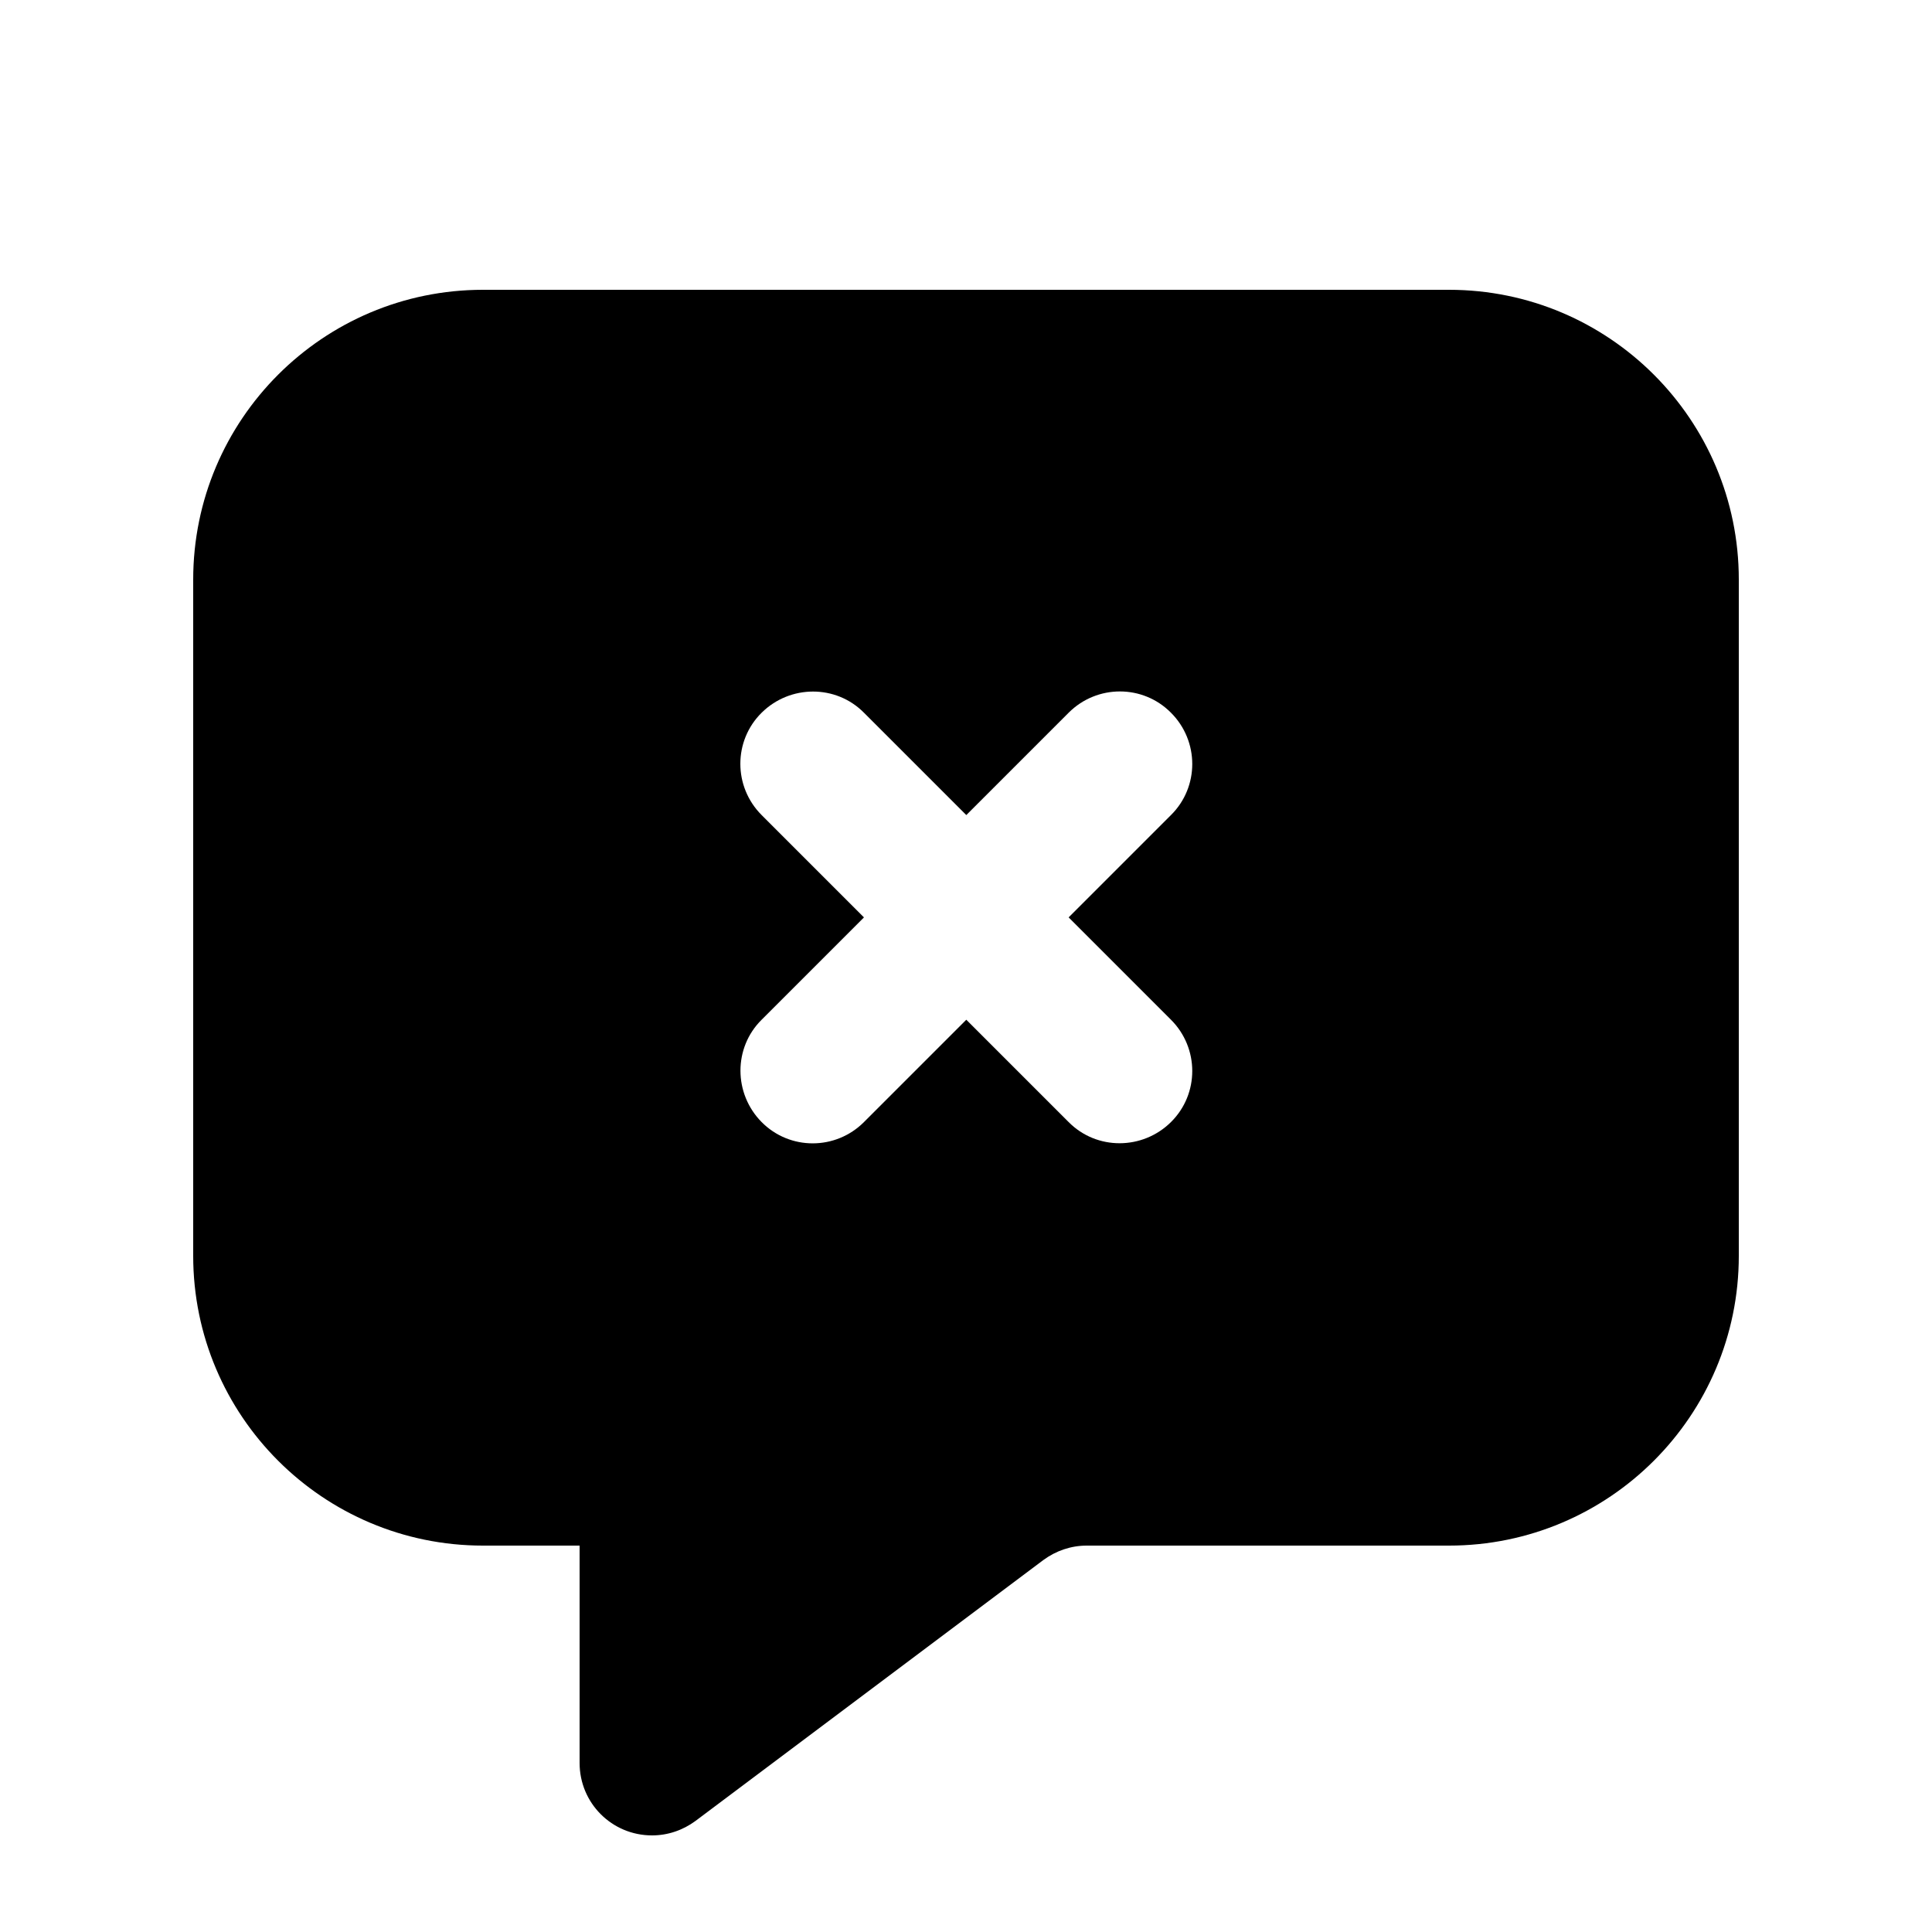 <svg xmlns="http://www.w3.org/2000/svg" viewBox="0 0 640 640"><!--! Font Awesome Pro 7.1.0 by @fontawesome - https://fontawesome.com License - https://fontawesome.com/license (Commercial License) Copyright 2025 Fonticons, Inc. --><path fill="currentColor" d="M64 192L64 416C64 469 107 512 160 512L192 512L192 584C192 597.3 202.7 608 216 608C221.2 608 226.2 606.3 230.4 603.2L345.6 516.8C349.8 513.7 354.8 512 360 512L480 512C533 512 576 469 576 416L576 192C576 139 533 96 480 96L160 96C107 96 64 139 64 192zM387.9 236.1C397.3 245.5 397.3 260.7 387.9 270L354 303.9L387.9 337.8C397.3 347.2 397.3 362.4 387.9 371.7C378.5 381 363.3 381.1 354 371.7L320.1 337.8L286.2 371.7C276.8 381.1 261.6 381.1 252.3 371.7C243 362.3 242.9 347.1 252.3 337.8L286.2 303.9L252.3 270C242.9 260.6 242.9 245.4 252.3 236.1C261.7 226.8 276.9 226.7 286.2 236.1L320.1 270L354 236.1C363.4 226.7 378.6 226.7 387.9 236.1z"/></svg>